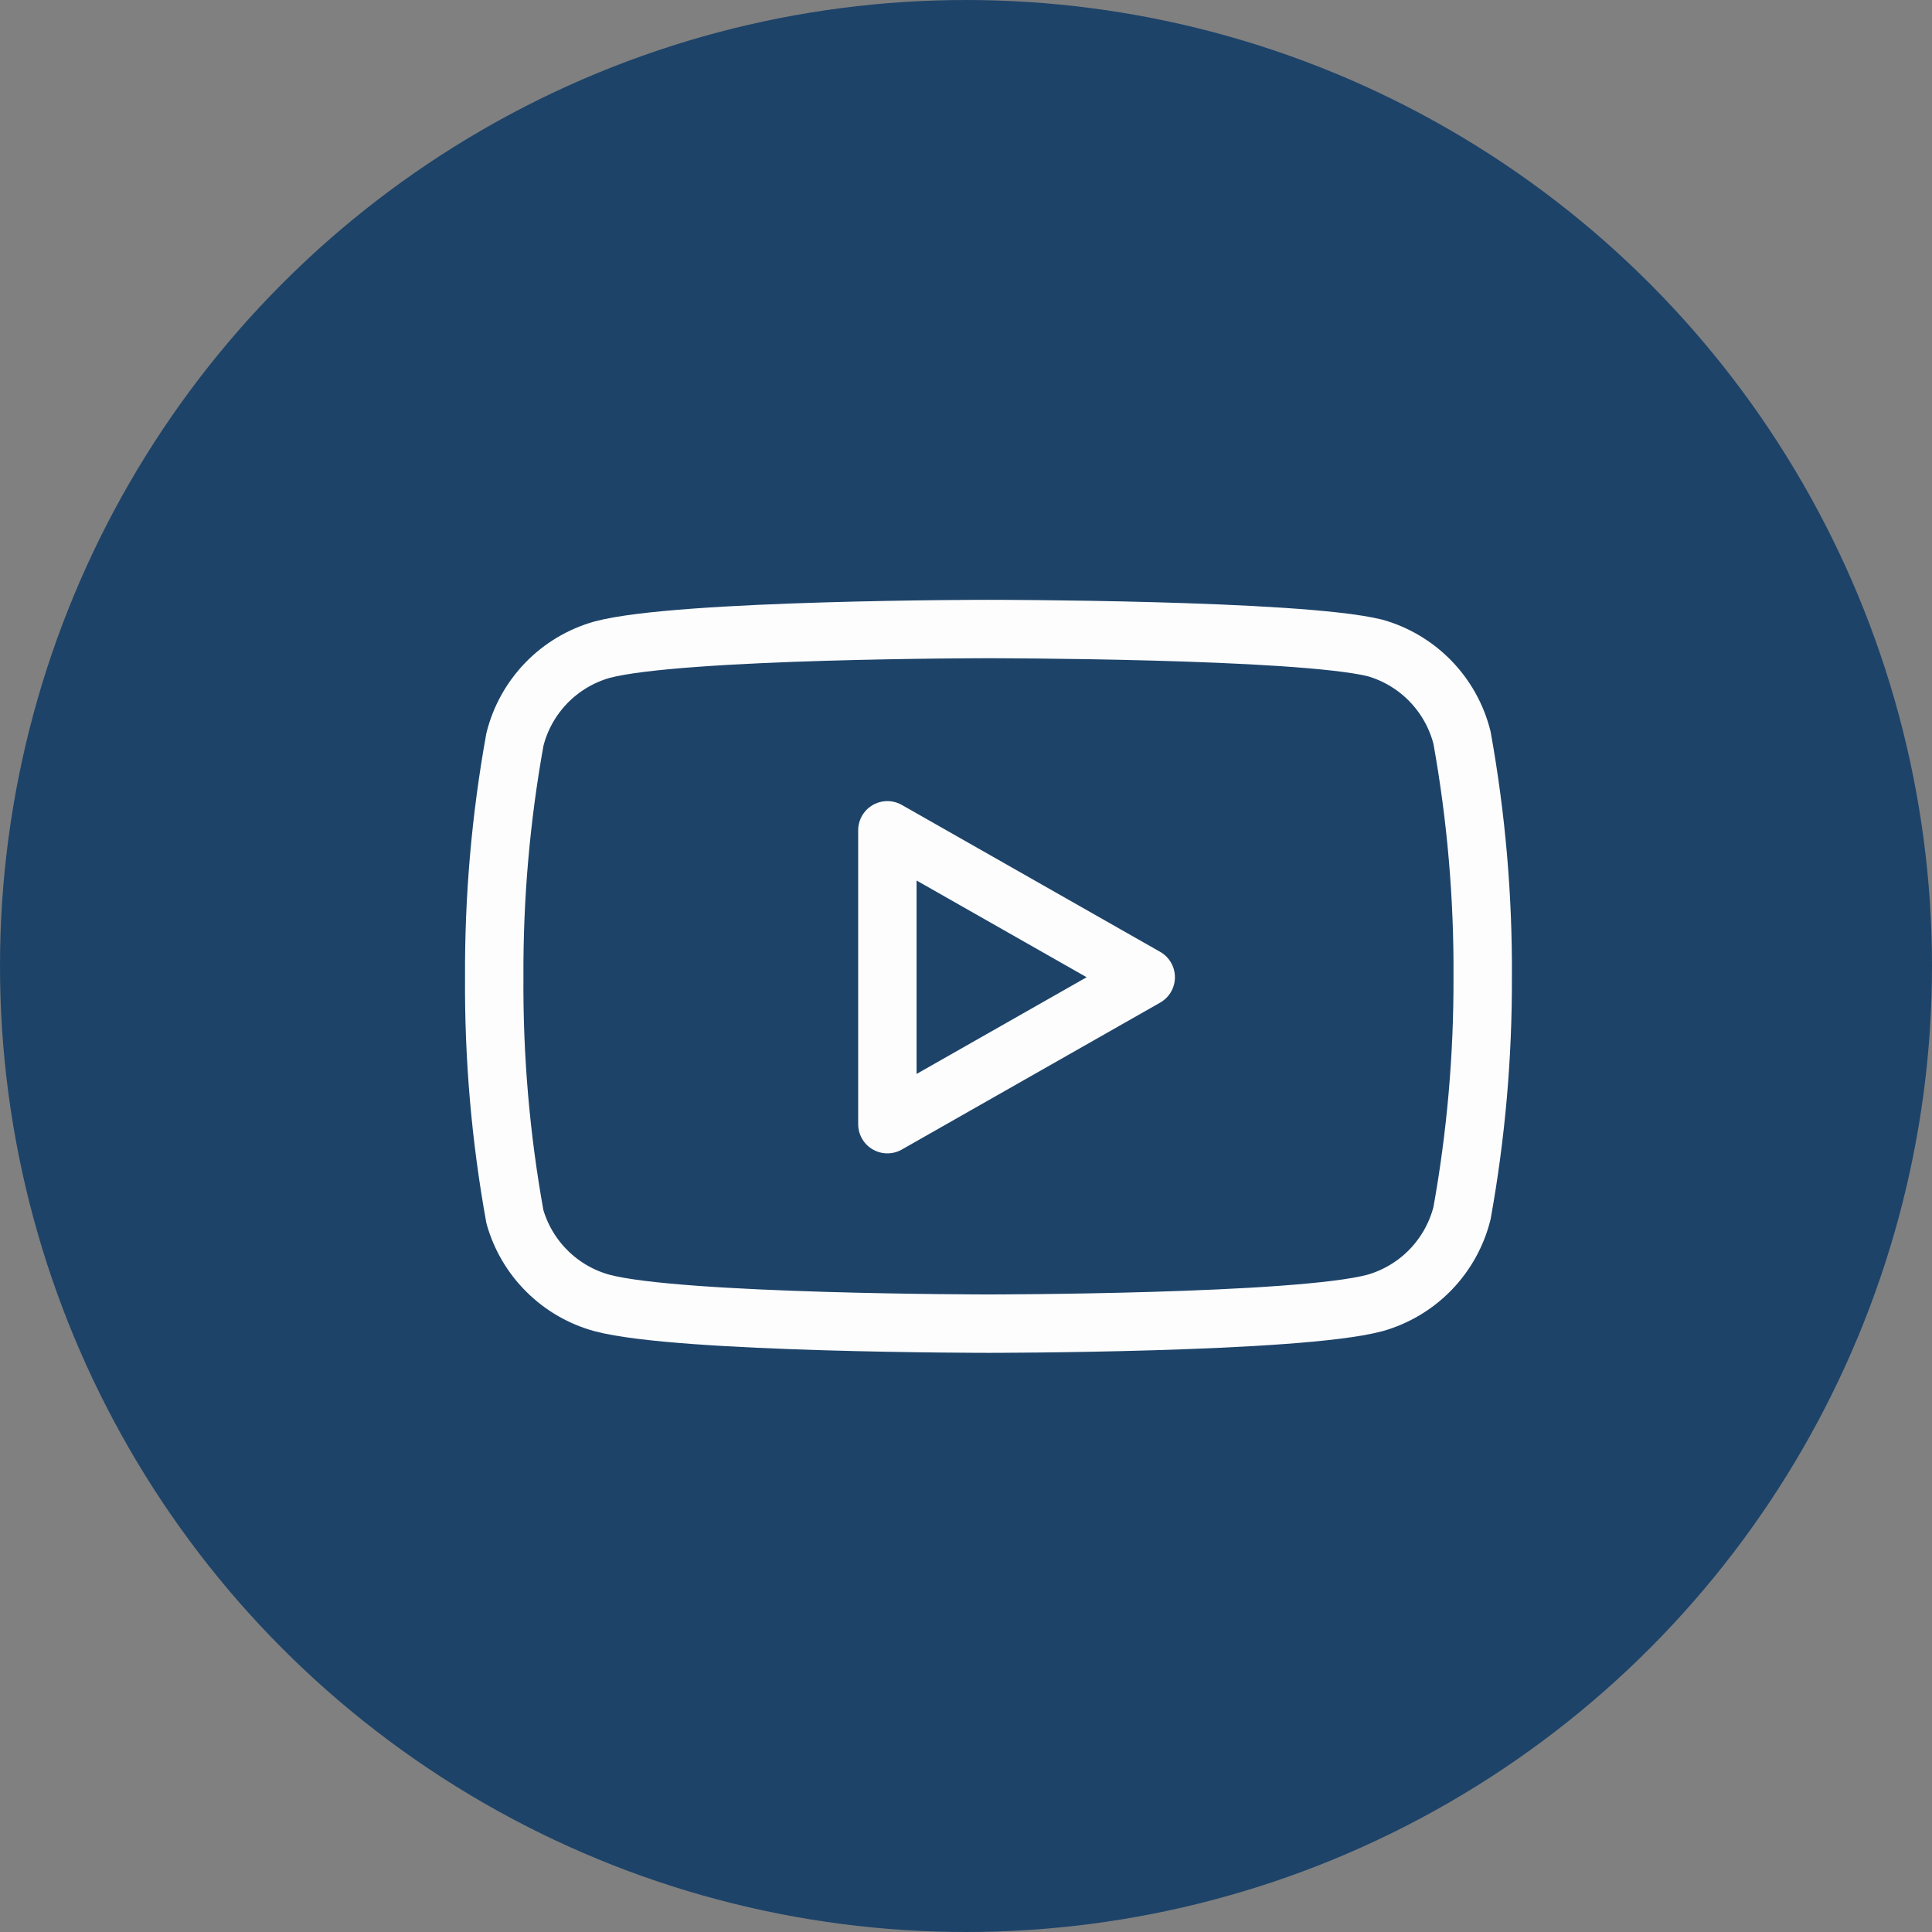<svg width="43" height="43" viewBox="0 0 43 43" fill="none" xmlns="http://www.w3.org/2000/svg">
<rect x="0" y="0" width="43" height="43" fill="#808080" stroke="none"/>
<circle cx="21.5" cy="21.5" r="20.5" fill="#1D4369" stroke="#1D4369" stroke-width="2"/>
<path d="M32.54 16.42C32.421 15.945 32.179 15.511 31.838 15.159C31.498 14.808 31.07 14.553 30.6 14.42C28.88 14 22 14 22 14C22 14 15.12 14 13.4 14.46C12.929 14.593 12.502 14.848 12.161 15.199C11.82 15.551 11.578 15.985 11.46 16.46C11.145 18.206 10.991 19.976 11 21.75C10.988 23.537 11.142 25.321 11.46 27.08C11.591 27.54 11.838 27.958 12.178 28.294C12.518 28.631 12.938 28.874 13.4 29C15.12 29.46 22 29.46 22 29.46C22 29.46 28.88 29.46 30.6 29C31.07 28.867 31.498 28.612 31.838 28.261C32.179 27.909 32.421 27.475 32.54 27C32.852 25.268 33.006 23.51 33 21.75C33.011 19.963 32.857 18.179 32.54 16.42Z" stroke="#FDFDFD" stroke-width="1.3" stroke-linecap="round" stroke-linejoin="round"/>
<path d="M19.75 25.02L25.5 21.75L19.75 18.48V25.02Z" stroke="#FDFDFD" stroke-width="1.3" stroke-linecap="round" stroke-linejoin="round"/>
</svg>
